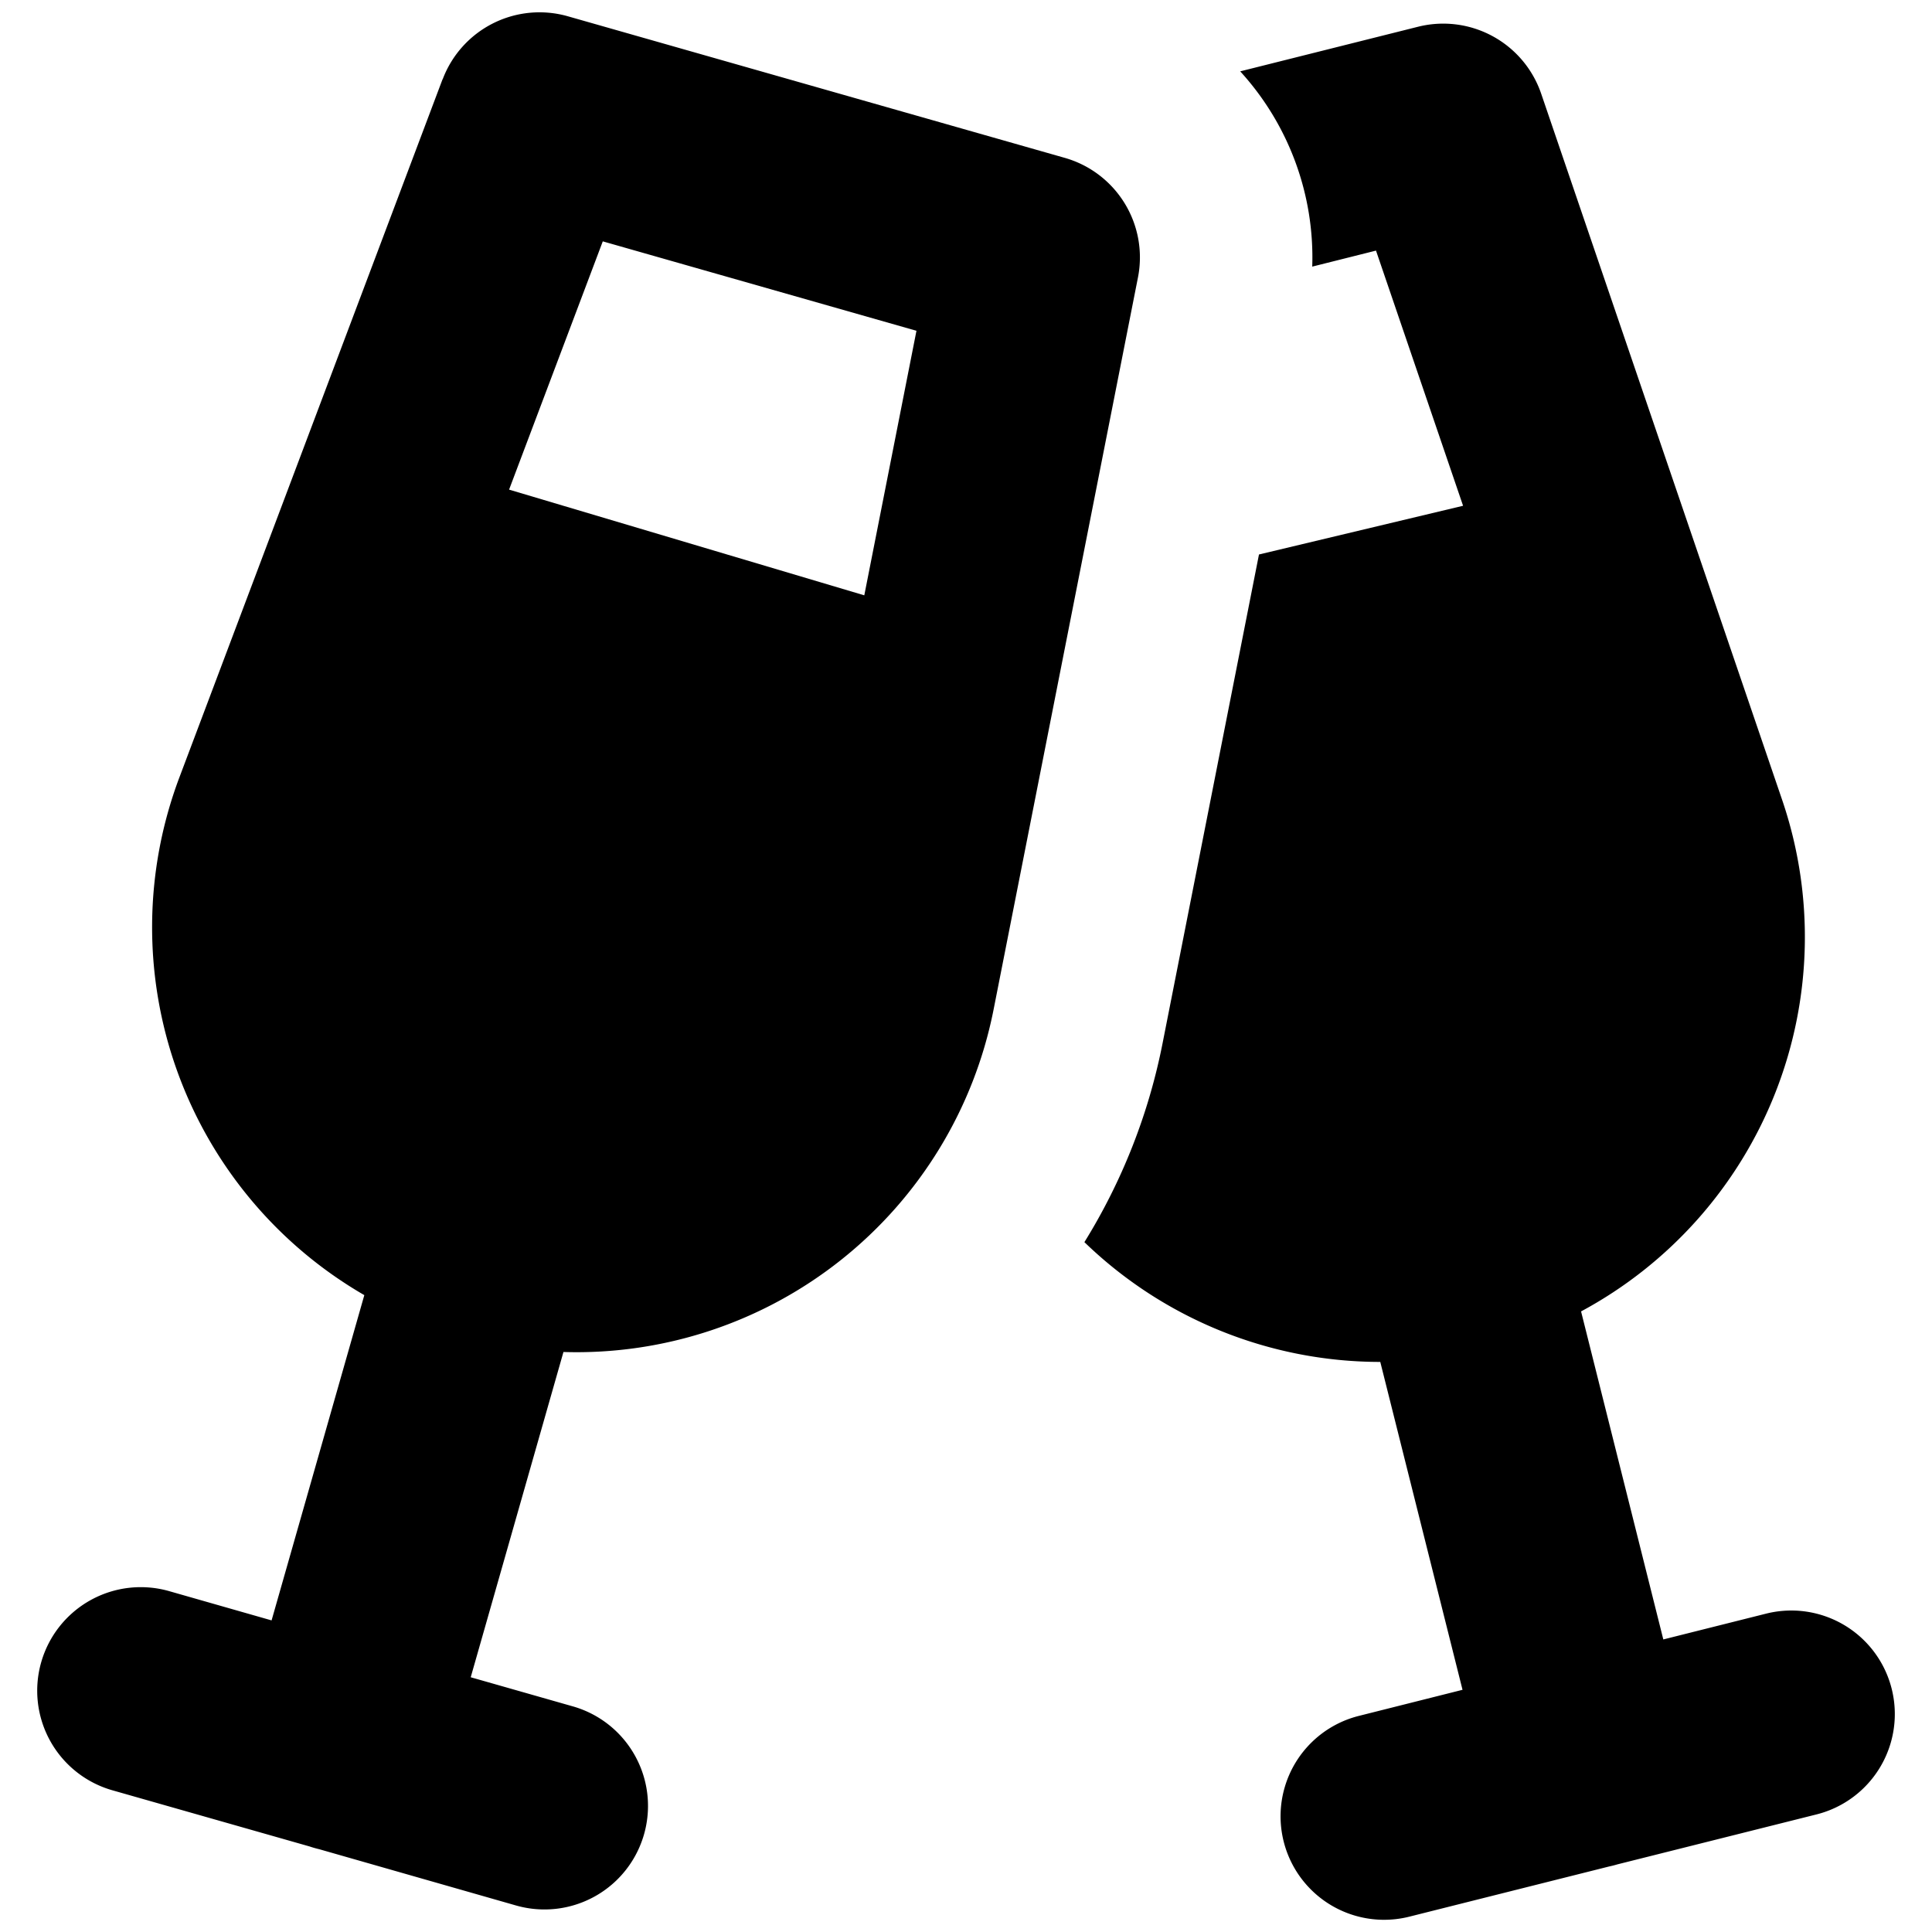 <svg xmlns="http://www.w3.org/2000/svg" fill="none" viewBox="0 0 14 14" id="Champagne-Party-Alcohol--Streamline-Core">
  <desc>
    Champagne Party Alcohol Streamline Icon: https://streamlinehq.com
  </desc>
  <g id="champagne-party-alcohol">
    <path id="Union" fill="#000000" fill-rule="evenodd" d="M3.208 0.574a0.75 0.75 0 0 1 0.907 -0.456l3.601 1.026a0.75 0.75 0 0 1 0.53 0.867L7.2 7.315a3.08 3.08 0 0 1 -3.117 2.482l-0.672 2.357 0.74 0.211a0.75 0.75 0 0 1 -0.411 1.443L2.313 13.4a0.75 0.75 0 0 1 -0.07 -0.02l-1.429 -0.407a0.75 0.75 0 1 1 0.412 -1.443l0.742 0.212 0.672 -2.357A3.08 3.08 0 0 1 1.3 5.633L3.207 0.574Zm0.481 2.974 2.574 0.766 0.378 -1.917 -2.273 -0.648 -0.679 1.799Zm6.313 6.321a3.082 3.082 0 0 1 -2.144 -0.868 4.32 4.32 0 0 0 0.567 -1.444l0.698 -3.539 1.479 -0.353 -0.631 -1.849 -0.462 0.116A2 2 0 0 0 8.987 0.517l1.288 -0.323a0.75 0.75 0 0 1 0.893 0.485l1.746 5.117a3.08 3.08 0 0 1 -1.457 3.707l0.596 2.377 0.745 -0.187a0.75 0.75 0 0 1 0.365 1.455l-1.443 0.362a0.711 0.711 0 0 1 -0.059 0.015l-1.449 0.364a0.75 0.75 0 0 1 -0.365 -1.455l0.751 -0.189 -0.596 -2.376Z" clip-rule="evenodd" stroke-width="1"></path>
  </g>
</svg>